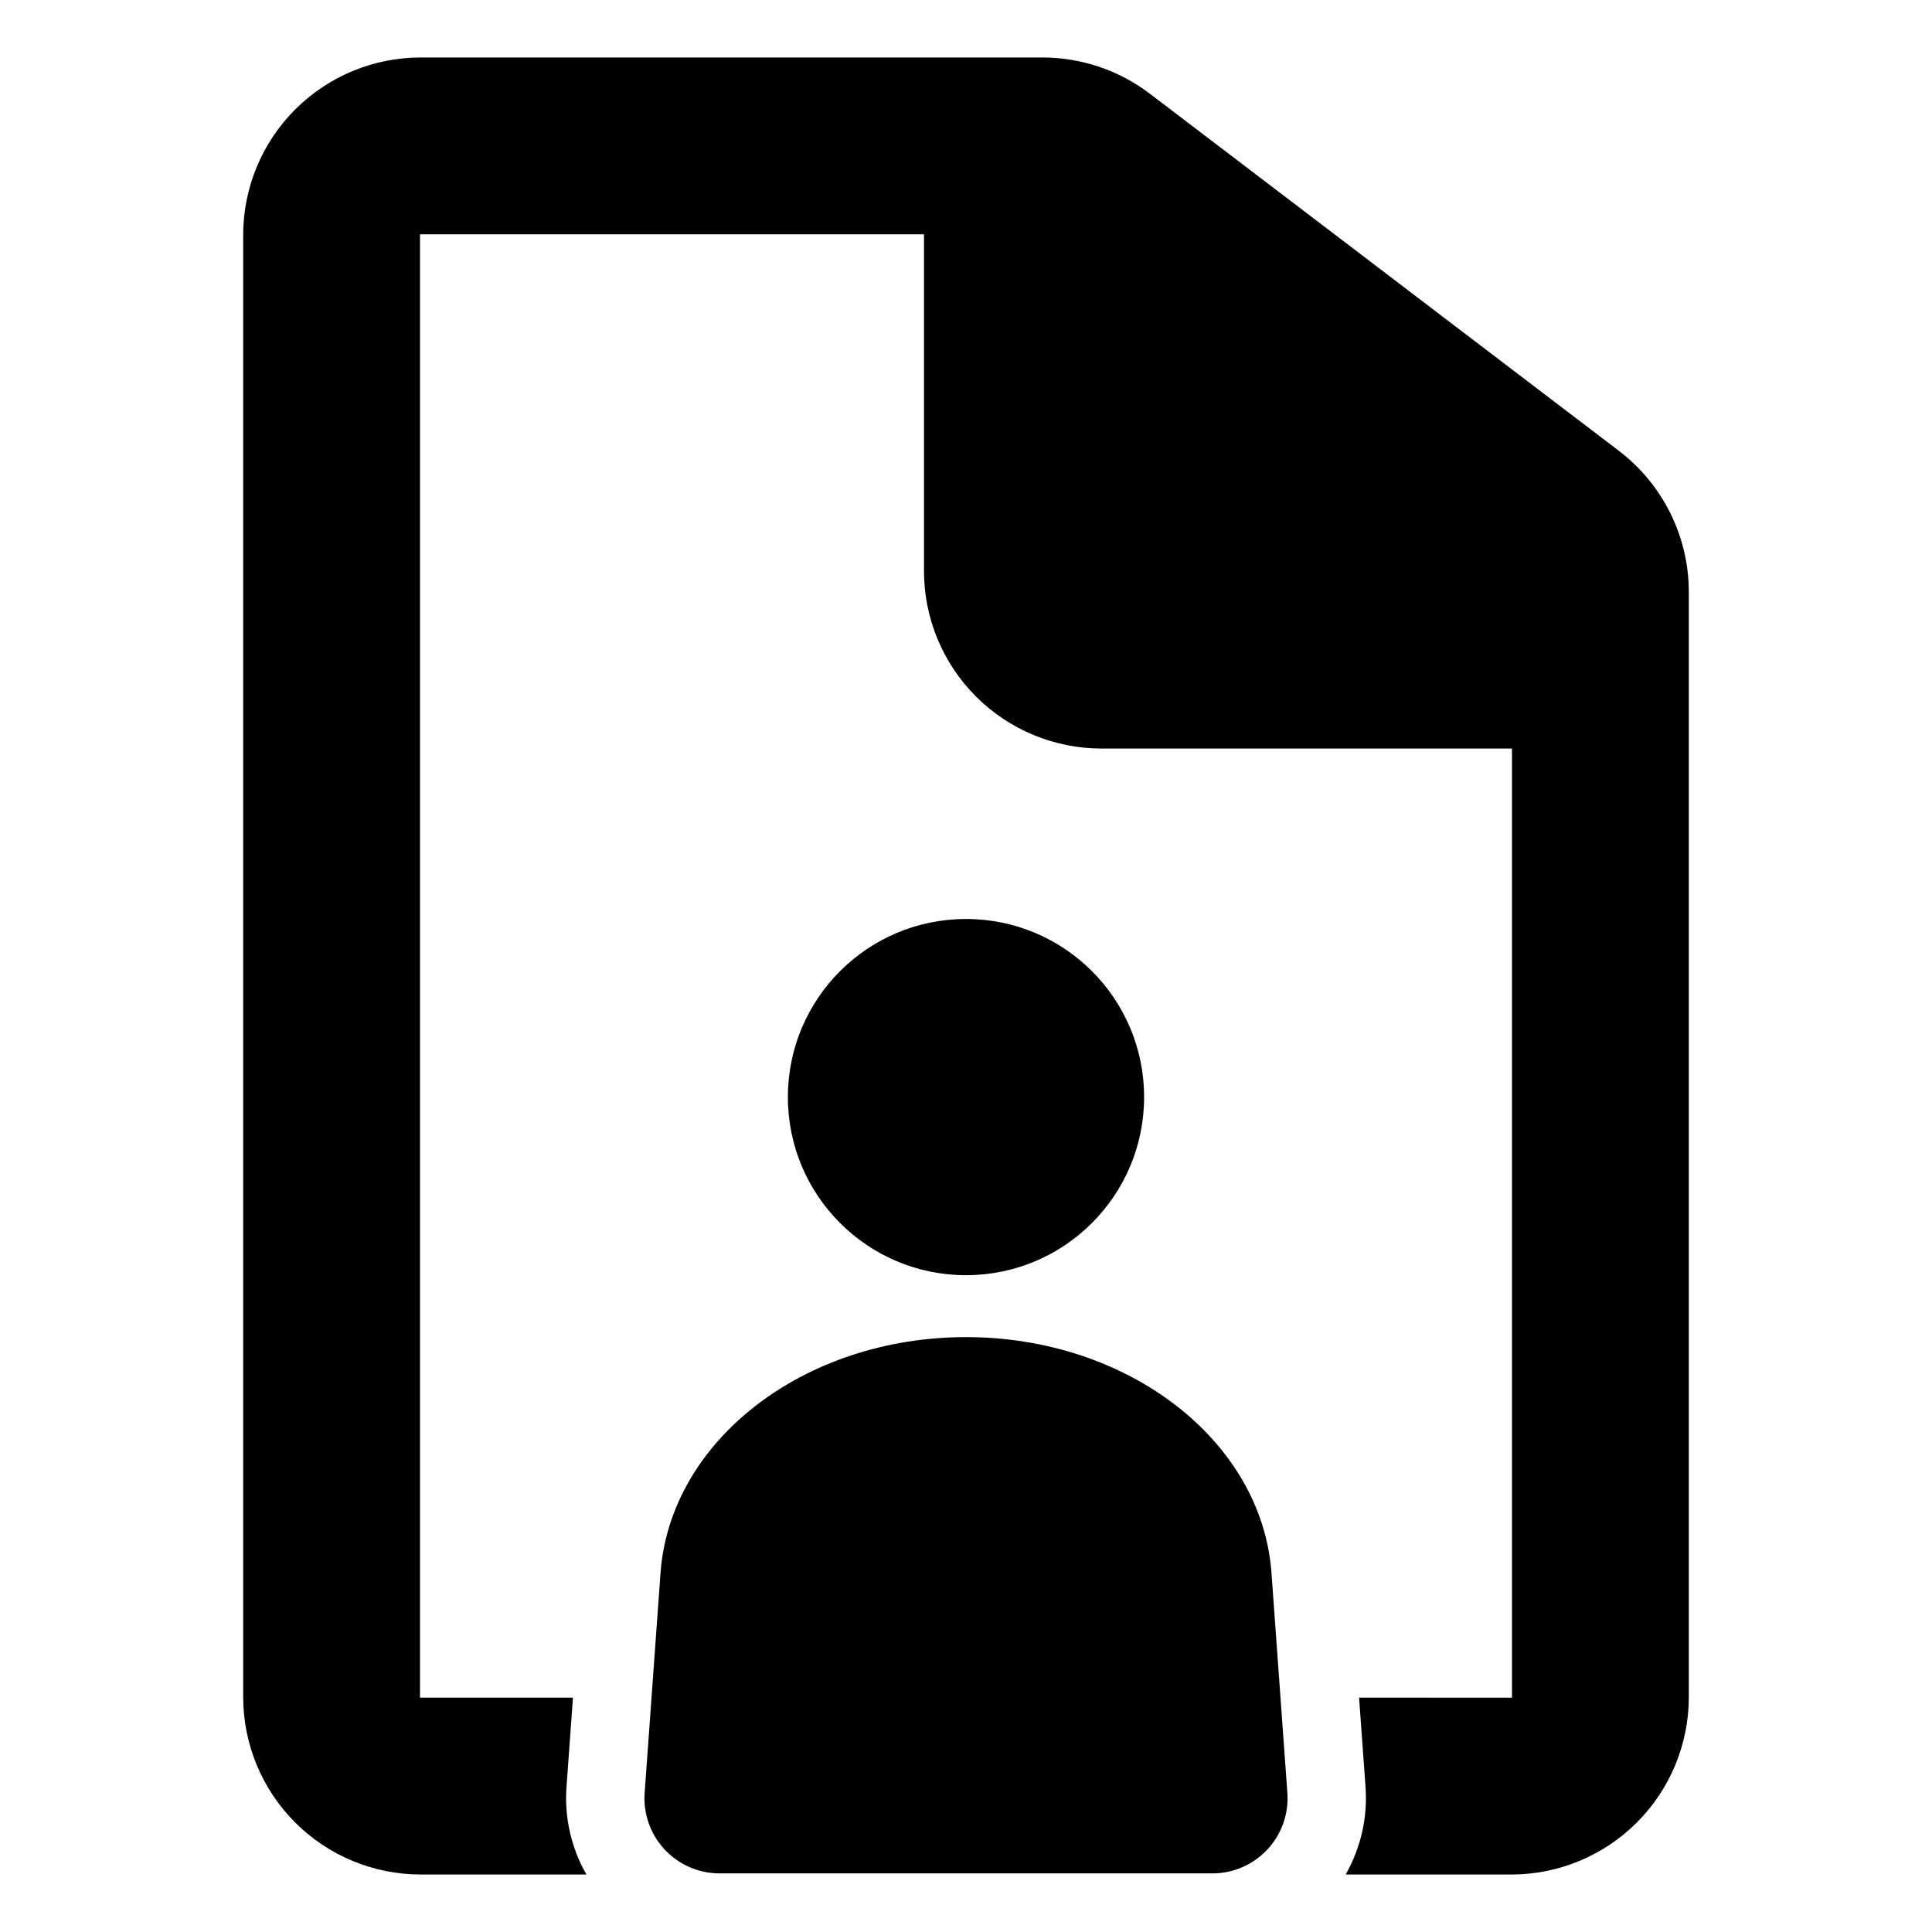 <?xml version="1.0" encoding="UTF-8"?>
<!-- Uploaded to: SVG Find, www.svgrepo.com, Generator: SVG Find Mixer Tools -->
<svg fill="#000000" width="800px" height="800px" version="1.1" viewBox="144 144 512 512" xmlns="http://www.w3.org/2000/svg">
 <g>
  <path d="m480.96 560.89c-2.535-35.121-38.027-62.539-80.957-62.539s-78.422 27.418-80.961 62.539l-4.203 58.238c-0.398 5.512 1.512 10.945 5.277 14.992s9.047 6.348 14.574 6.348h130.62c5.527 0 10.809-2.301 14.574-6.348 3.766-4.047 5.68-9.48 5.281-14.992z"/>
  <path d="m447.2 434.74c0 26.066-21.133 47.199-47.199 47.199-26.07 0-47.203-21.133-47.203-47.199 0-26.07 21.133-47.199 47.203-47.199 26.066 0 47.199 21.129 47.199 47.199"/>
  <path d="m573.01 263.46-28.316-21.555-47.027-35.812-48.938-37.254c-8.191-6.231-18.199-9.602-28.492-9.605h-164.75c-12.477 0-24.441 4.957-33.262 13.777-8.82 8.82-13.777 20.785-13.777 33.258v387.46c0 12.473 4.957 24.438 13.777 33.258 8.82 8.82 20.785 13.777 33.262 13.777h43.922c-4.019-7.016-5.859-15.066-5.285-23.133l1.715-23.738-40.531 0.004v-387.8h133.56v89.227c0 12.473 4.957 24.438 13.777 33.262 8.82 8.82 20.785 13.781 33.258 13.785h108.79v251.53l-40.523-0.004 1.715 23.738c0.57 8.062-1.266 16.117-5.277 23.133h43.914c12.473 0 24.438-4.957 33.258-13.777 8.82-8.82 13.777-20.785 13.777-33.258v-292.83c0-14.688-6.859-28.535-18.543-37.434z"/>
 </g>
</svg>